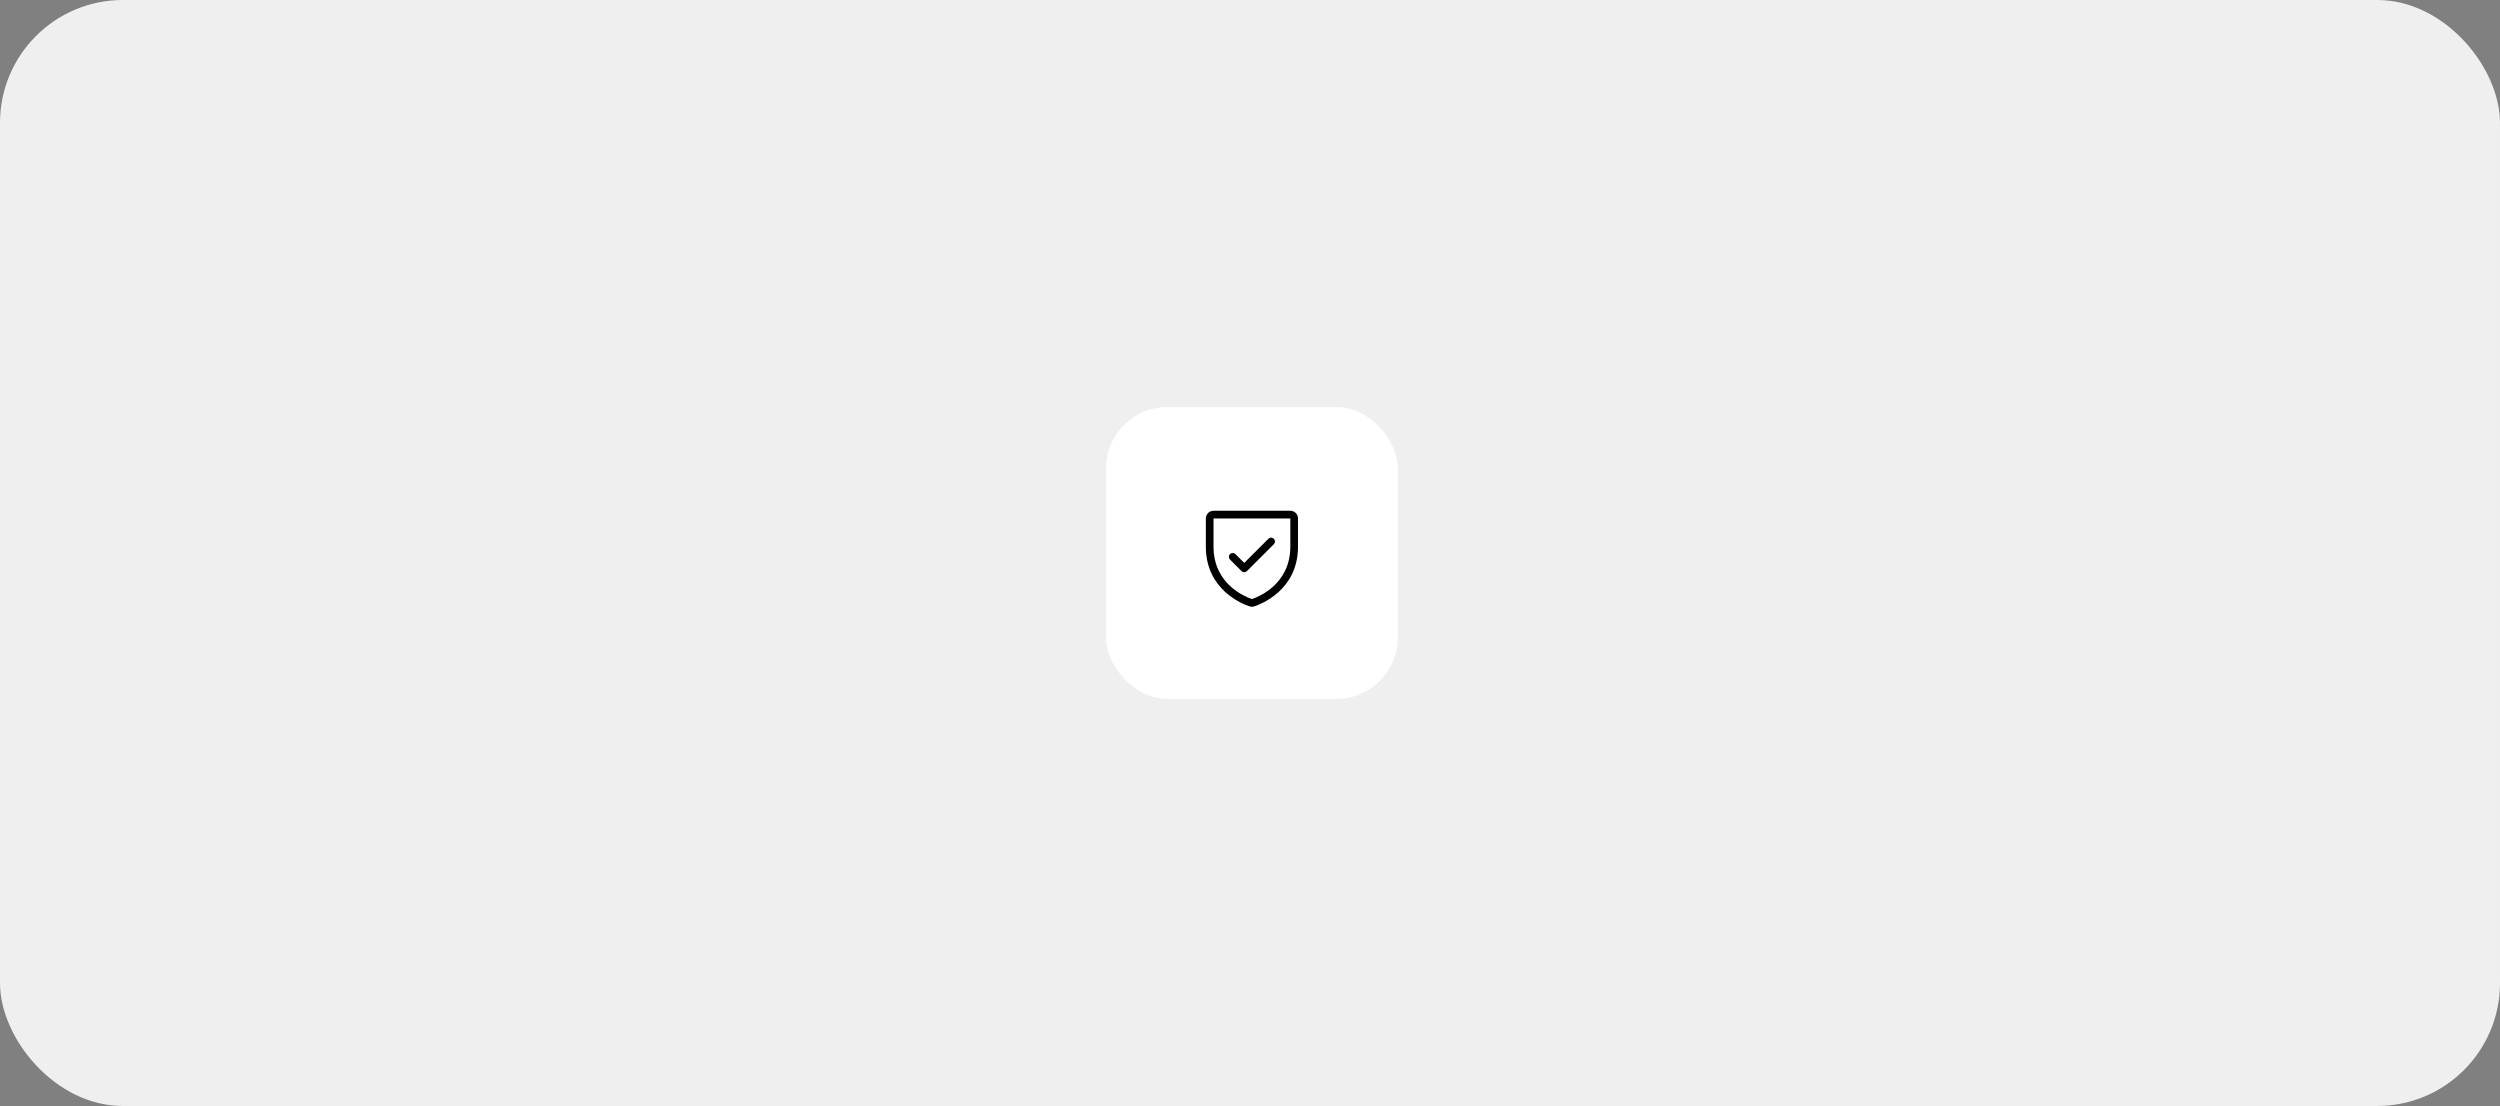<svg width="651" height="288" viewBox="0 0 651 288" fill="none" xmlns="http://www.w3.org/2000/svg">
<rect x="0" y="0" width="651" height="288" fill="#808080" stroke="none"/>
<rect width="651" height="288" rx="32" fill="#EFEFEF"/>
<rect x="288" y="106" width="76" height="76" rx="16" fill="white"/>
<path d="M336 133H316C315.47 133 314.961 133.211 314.586 133.586C314.211 133.961 314 134.47 314 135V142.347C314 153.549 323.477 157.265 325.375 157.896C325.78 158.034 326.22 158.034 326.625 157.896C328.525 157.265 338 153.549 338 142.347V135C338 134.47 337.789 133.961 337.414 133.586C337.039 133.211 336.53 133 336 133ZM336 142.349C336 152.151 327.706 155.426 326 155.996C324.309 155.433 316 152.16 316 142.349V135H336V142.349ZM320.292 145.708C320.105 145.52 319.999 145.265 319.999 145C319.999 144.735 320.105 144.48 320.292 144.292C320.48 144.105 320.735 143.999 321 143.999C321.265 143.999 321.52 144.105 321.708 144.292L324 146.585L330.292 140.292C330.385 140.2 330.496 140.126 330.617 140.076C330.738 140.025 330.869 139.999 331 139.999C331.131 139.999 331.262 140.025 331.383 140.076C331.504 140.126 331.615 140.2 331.708 140.292C331.8 140.385 331.874 140.496 331.924 140.617C331.975 140.738 332.001 140.869 332.001 141C332.001 141.131 331.975 141.262 331.924 141.383C331.874 141.504 331.8 141.615 331.708 141.708L324.708 148.708C324.615 148.8 324.504 148.874 324.383 148.925C324.262 148.975 324.131 149.001 324 149.001C323.869 149.001 323.738 148.975 323.617 148.925C323.496 148.874 323.385 148.8 323.292 148.708L320.292 145.708Z" fill="black"/>
</svg>
